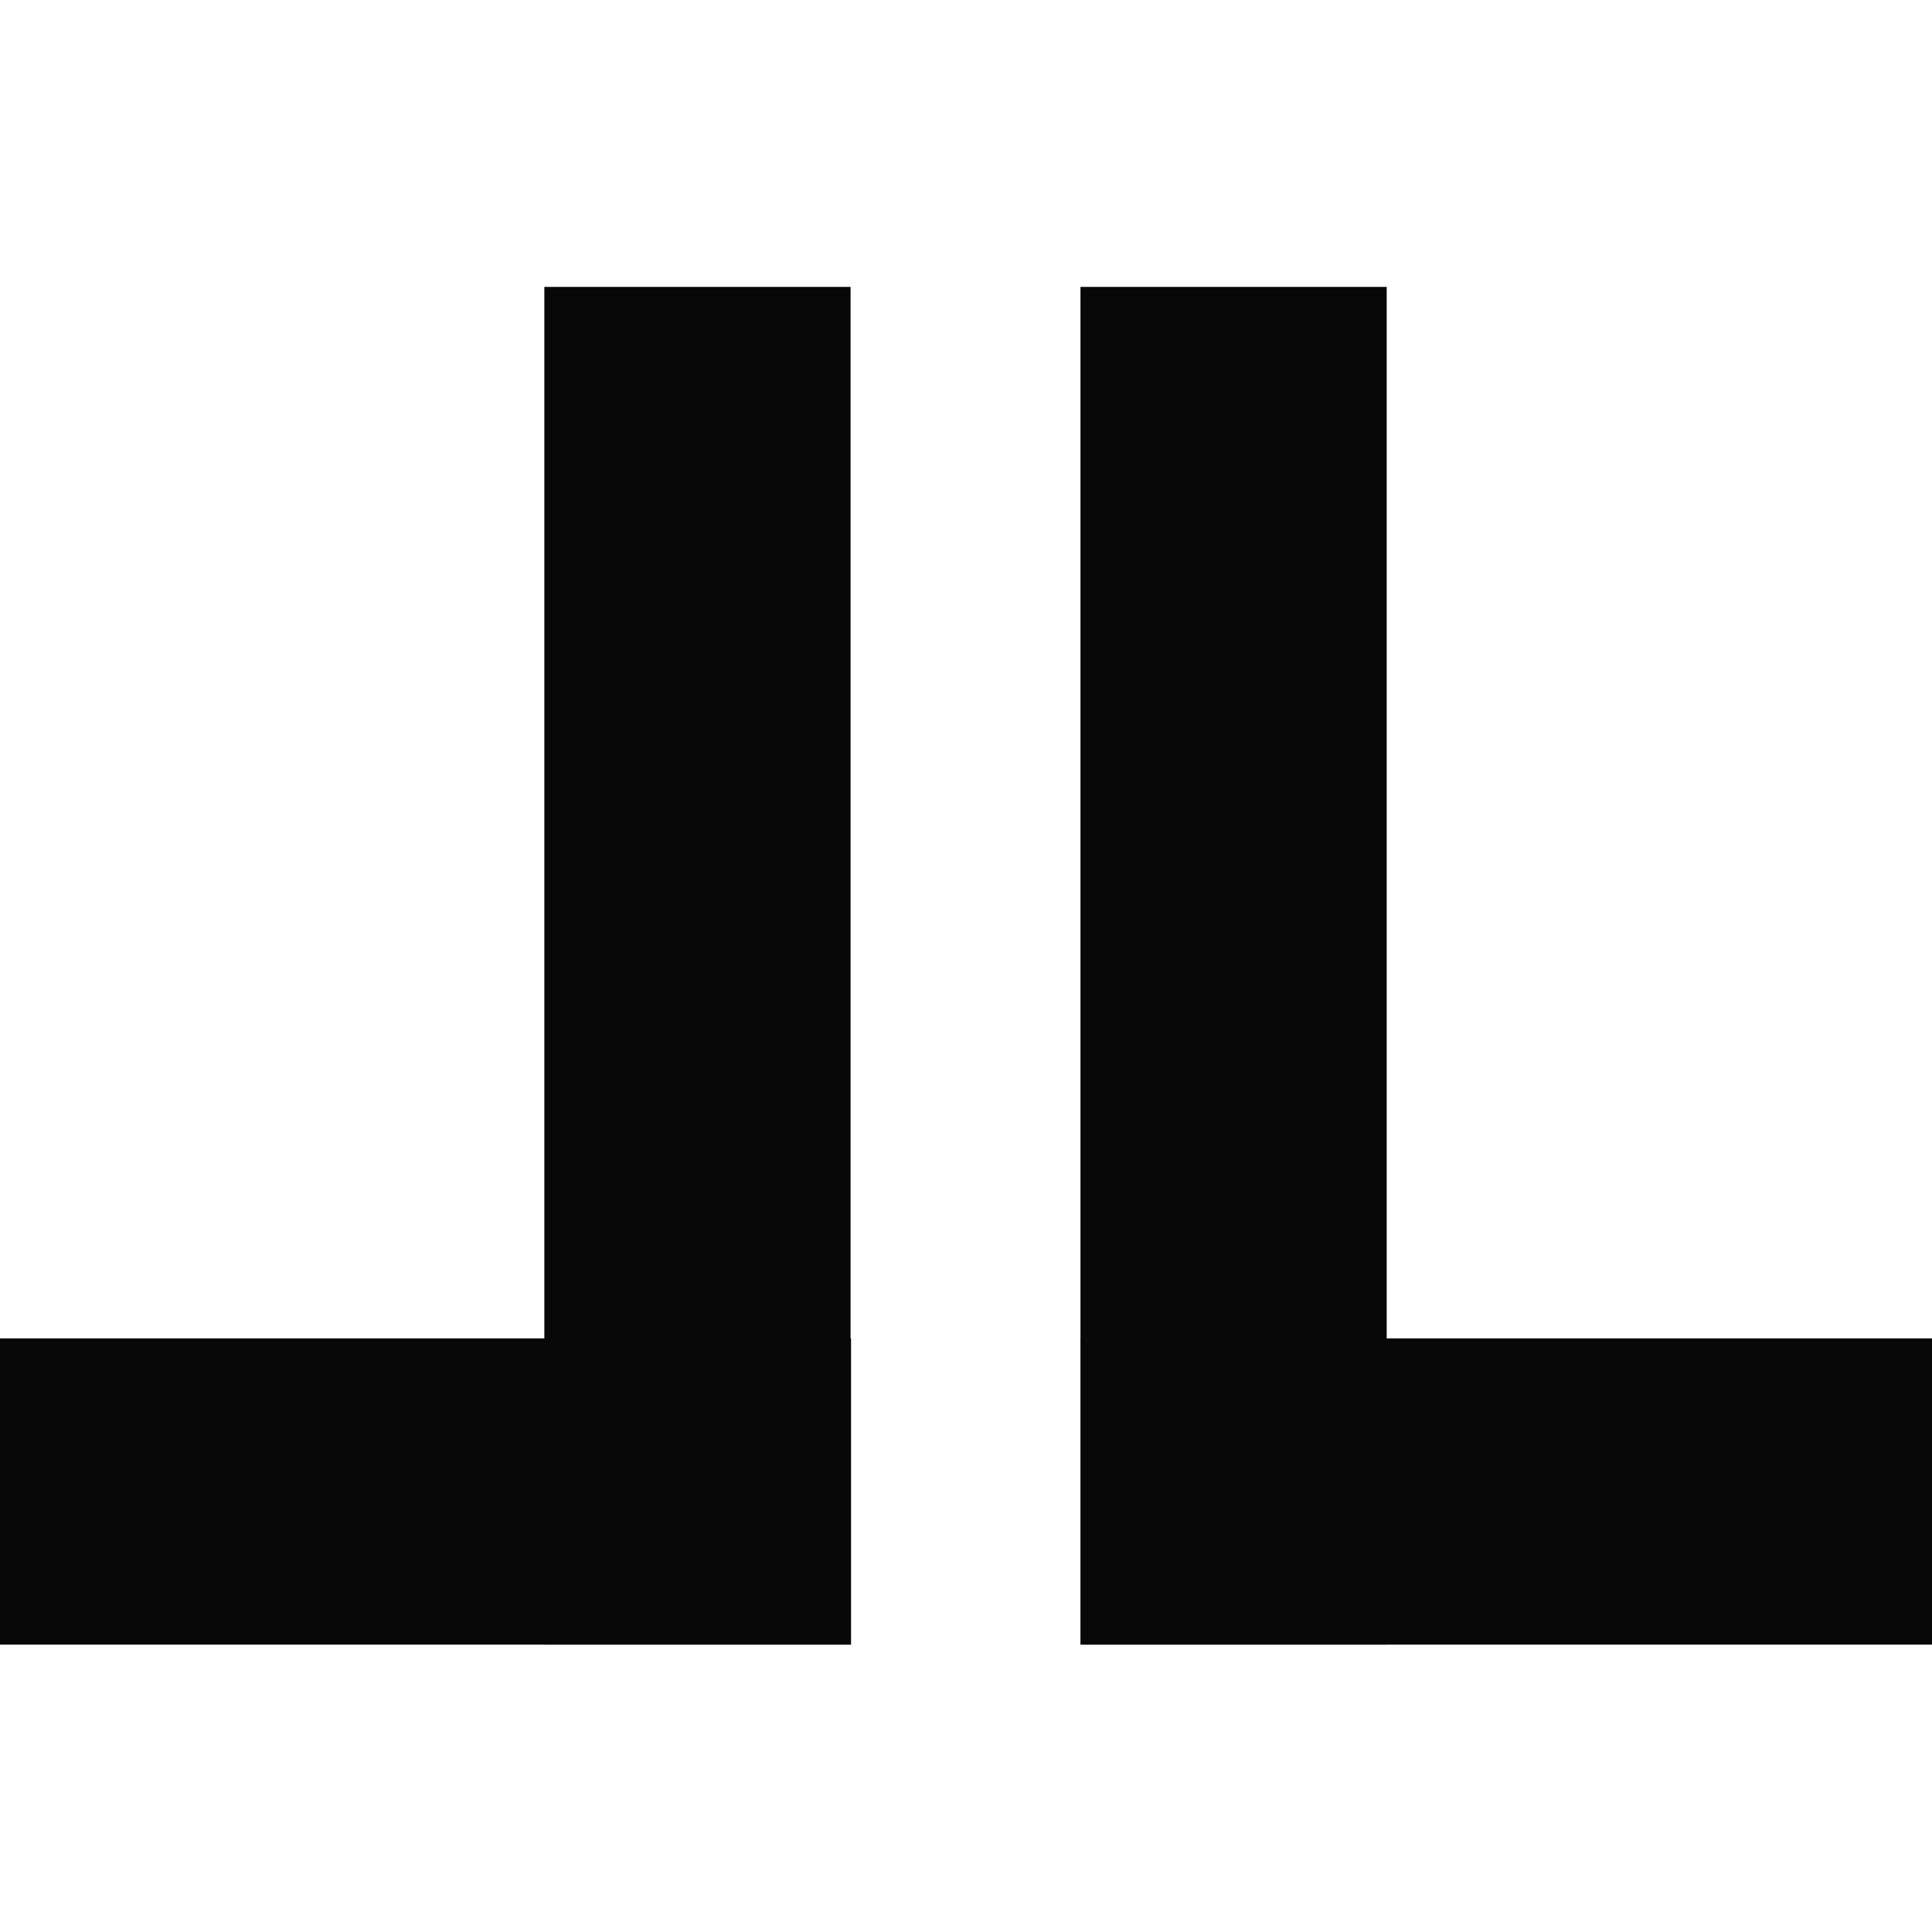<?xml version="1.0" encoding="UTF-8"?>
<svg data-bbox="0 5.94 40 28.11" viewBox="0 0 40 40" xmlns="http://www.w3.org/2000/svg" data-type="color">
    <g>
        <path fill="#080808" d="M28.71 5.94v28.11h-6.34V5.94z" data-color="1"/>
        <path fill="#080808" d="M40 27.71v6.34H22.38v-6.34z" data-color="1"/>
        <path fill="#080808" d="M17.61 5.94v28.11h-6.34V5.94z" data-color="1"/>
        <path fill="#080808" d="M17.62 27.71v6.34H0v-6.34z" data-color="1"/>
    </g>
</svg>
